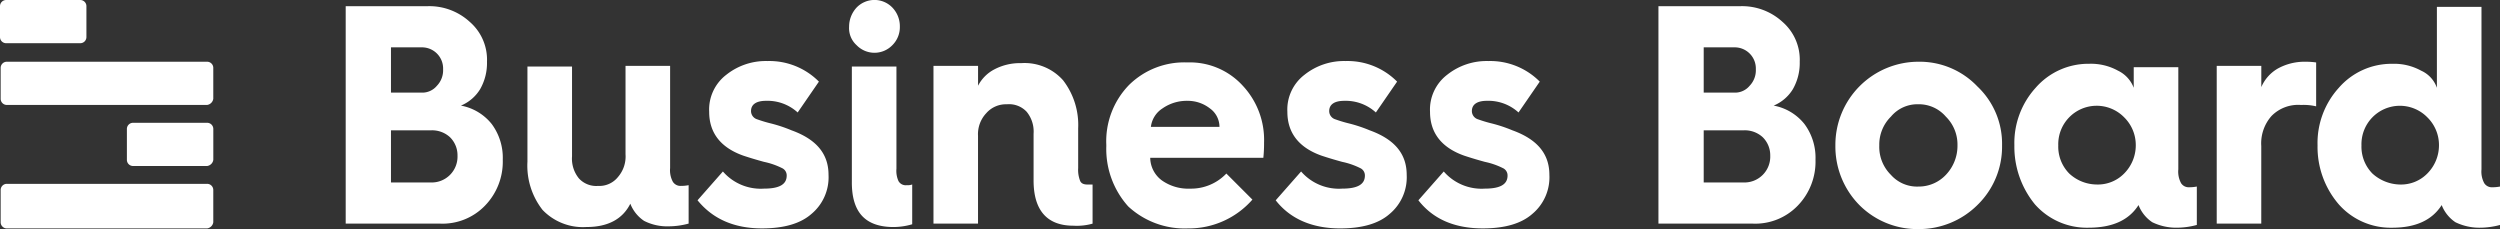 <svg xmlns="http://www.w3.org/2000/svg" width="350" height="32.073" viewBox="0 0 350 32.073">
  <rect x="0" y="0" width="350" height="32.073" fill="#333333" stroke="none"/>
  <g id="Group_1152" data-name="Group 1152" transform="translate(-210 -6341)">
    <path id="Path_177" data-name="Path 177" d="M414.138,443.281v7.3h5.57a3.615,3.615,0,0,0,3.745-3.745,3.546,3.546,0,0,0-1.056-2.593,3.7,3.7,0,0,0-2.689-.96Zm0-11.619V438h4.225a2.655,2.655,0,0,0,2.209-.96,3.115,3.115,0,0,0,.864-2.3,2.958,2.958,0,0,0-3.073-3.073h-4.225Zm6.818,24.679H407.8V425.9h11.523a8.368,8.368,0,0,1,5.858,2.209,7,7,0,0,1,2.4,5.57,7.369,7.369,0,0,1-.96,3.841,5.715,5.715,0,0,1-2.689,2.3,7.171,7.171,0,0,1,4.321,2.593,7.929,7.929,0,0,1,1.536,4.993,8.835,8.835,0,0,1-2.5,6.434,8.252,8.252,0,0,1-6.338,2.5" transform="translate(-149.402 5915.964)" fill="#fff"/>
    <path id="Path_178" data-name="Path 178" d="M434.3,448.044V434.7h6.242v12.58a4.374,4.374,0,0,0,.96,3.073,3.285,3.285,0,0,0,2.689,1.056,3.335,3.335,0,0,0,2.785-1.248,4.38,4.38,0,0,0,1.056-3.169V434.6h6.242v14.308a3.384,3.384,0,0,0,.384,1.921,1.257,1.257,0,0,0,1.152.576,5.174,5.174,0,0,0,1.056-.1v5.378a10.8,10.8,0,0,1-2.785.384,7.089,7.089,0,0,1-3.457-.768,5.115,5.115,0,0,1-1.921-2.4c-1.056,2.113-3.073,3.265-6.146,3.265a7.824,7.824,0,0,1-6.146-2.4,10.053,10.053,0,0,1-2.113-6.722" transform="translate(-150.458 5915.619)" fill="#fff"/>
    <path id="Path_179" data-name="Path 179" d="M459.1,453.394l3.553-4.033a7.009,7.009,0,0,0,5.762,2.4c2.113,0,3.169-.576,3.169-1.825a1.121,1.121,0,0,0-.672-1.056,10.284,10.284,0,0,0-2.5-.864q-1.584-.432-2.881-.864c-3.265-1.152-4.8-3.265-4.8-6.146a6.125,6.125,0,0,1,2.4-5.185,8.868,8.868,0,0,1,5.762-1.921,9.771,9.771,0,0,1,7.2,2.881L473.12,441.1a6.26,6.26,0,0,0-4.417-1.632c-1.344,0-2.113.48-2.113,1.44a1.207,1.207,0,0,0,.864,1.152,18.548,18.548,0,0,0,1.92.576,20.239,20.239,0,0,1,2.881.96c3.457,1.248,5.186,3.265,5.186,6.242a6.68,6.68,0,0,1-2.4,5.474q-2.3,2.017-6.914,2.017c-3.937,0-6.914-1.344-9.027-3.937" transform="translate(-151.446 5915.646)" fill="#fff"/>
    <path id="Path_180" data-name="Path 180" d="M481.584,450.543V434.315h6.242v14.308a3.471,3.471,0,0,0,.288,1.728,1.161,1.161,0,0,0,1.152.576,1.873,1.873,0,0,0,.768-.1v5.57a9.357,9.357,0,0,1-2.881.384c-3.745-.1-5.57-2.113-5.57-6.242m-.384-21.8a3.942,3.942,0,0,1,1.056-2.689,3.479,3.479,0,0,1,4.993,0,3.772,3.772,0,0,1,1.056,2.689,3.546,3.546,0,0,1-1.056,2.593,3.479,3.479,0,0,1-4.993,0,3.211,3.211,0,0,1-1.056-2.593" transform="translate(-152.325 5916)" fill="#fff"/>
    <path id="Path_181" data-name="Path 181" d="M499.742,456.67H493.5V434.584h6.242v2.785a5.337,5.337,0,0,1,2.3-2.3,7.706,7.706,0,0,1,3.745-.864,7.207,7.207,0,0,1,5.858,2.4,10.234,10.234,0,0,1,2.113,6.722v5.57a4.212,4.212,0,0,0,.288,1.825c.192.384.576.48,1.056.48h.672v5.474a8.205,8.205,0,0,1-2.689.288c-3.649,0-5.57-2.113-5.57-6.338v-6.53a4.373,4.373,0,0,0-.96-3.073,3.365,3.365,0,0,0-2.785-1.056,3.652,3.652,0,0,0-2.881,1.248,4.282,4.282,0,0,0-1.152,3.169V456.67Z" transform="translate(-152.814 5915.634)" fill="#fff"/>
    <path id="Path_182" data-name="Path 182" d="M524.942,443.127h9.6a3.188,3.188,0,0,0-1.344-2.593,5.036,5.036,0,0,0-3.169-1.056,5.9,5.9,0,0,0-3.457,1.056,3.569,3.569,0,0,0-1.632,2.593m-6.242,2.689v-.192a11.3,11.3,0,0,1,3.169-8.354,11,11,0,0,1,8.162-3.169,10.018,10.018,0,0,1,7.778,3.265,11.1,11.1,0,0,1,2.977,7.97,18.677,18.677,0,0,1-.1,2.113H524.846a4,4,0,0,0,1.633,3.169,6.385,6.385,0,0,0,3.937,1.152,6.816,6.816,0,0,0,5.089-2.113l3.649,3.649a11.831,11.831,0,0,1-9.027,4.033,11.626,11.626,0,0,1-8.354-3.073,12.026,12.026,0,0,1-3.073-8.45" transform="translate(-153.816 5915.639)" fill="#fff"/>
    <path id="Path_183" data-name="Path 183" d="M543.4,453.394l3.553-4.033a7.009,7.009,0,0,0,5.762,2.4c2.113,0,3.169-.576,3.169-1.825a1.121,1.121,0,0,0-.672-1.056,10.286,10.286,0,0,0-2.5-.864q-1.585-.432-2.881-.864c-3.265-1.152-4.8-3.265-4.8-6.146a6.125,6.125,0,0,1,2.4-5.185,8.868,8.868,0,0,1,5.762-1.921,9.771,9.771,0,0,1,7.2,2.881L557.42,441.1A6.26,6.26,0,0,0,553,439.47c-1.344,0-2.113.48-2.113,1.44a1.207,1.207,0,0,0,.864,1.152,18.548,18.548,0,0,0,1.92.576,20.246,20.246,0,0,1,2.881.96c3.457,1.248,5.185,3.265,5.185,6.242a6.68,6.68,0,0,1-2.4,5.474q-2.3,2.017-6.914,2.017c-3.937,0-7.01-1.344-9.027-3.937" transform="translate(-154.799 5915.646)" fill="#fff"/>
    <path id="Path_184" data-name="Path 184" d="M564.2,453.394l3.553-4.033a7.009,7.009,0,0,0,5.762,2.4c2.113,0,3.169-.576,3.169-1.825a1.121,1.121,0,0,0-.672-1.056,10.285,10.285,0,0,0-2.5-.864q-1.584-.432-2.881-.864c-3.265-1.152-4.8-3.265-4.8-6.146a6.125,6.125,0,0,1,2.4-5.185,8.868,8.868,0,0,1,5.762-1.921,9.771,9.771,0,0,1,7.2,2.881L578.22,441.1a6.26,6.26,0,0,0-4.417-1.632c-1.344,0-2.113.48-2.113,1.44a1.207,1.207,0,0,0,.864,1.152,18.556,18.556,0,0,0,1.921.576,20.241,20.241,0,0,1,2.881.96c3.457,1.248,5.185,3.265,5.185,6.242a6.68,6.68,0,0,1-2.4,5.474q-2.3,2.017-6.914,2.017c-4.033,0-7.01-1.344-9.027-3.937" transform="translate(-155.627 5915.646)" fill="#fff"/>
    <path id="Path_185" data-name="Path 185" d="M605.538,443.281v7.3h5.57a3.615,3.615,0,0,0,3.745-3.745,3.546,3.546,0,0,0-1.056-2.593,3.7,3.7,0,0,0-2.689-.96Zm0-11.619V438h4.225a2.655,2.655,0,0,0,2.209-.96,3.115,3.115,0,0,0,.864-2.3,2.959,2.959,0,0,0-3.073-3.073h-4.225Zm6.818,24.679H599.2V425.9h11.523a8.368,8.368,0,0,1,5.858,2.209,7,7,0,0,1,2.4,5.57,7.369,7.369,0,0,1-.96,3.841,5.715,5.715,0,0,1-2.689,2.3,7.171,7.171,0,0,1,4.321,2.593,7.929,7.929,0,0,1,1.536,4.993,8.835,8.835,0,0,1-2.5,6.434,8.252,8.252,0,0,1-6.338,2.5" transform="translate(-157.019 5915.964)" fill="#fff"/>
    <path id="Path_186" data-name="Path 186" d="M631.146,445.715a5.5,5.5,0,0,0,1.633,4.129,4.885,4.885,0,0,0,3.841,1.632,5.223,5.223,0,0,0,3.841-1.632,5.888,5.888,0,0,0,1.633-4.129,5.5,5.5,0,0,0-1.633-4.033,4.973,4.973,0,0,0-3.841-1.728,4.835,4.835,0,0,0-3.841,1.728,5.5,5.5,0,0,0-1.633,4.033M636.619,434a11.169,11.169,0,0,1,8.258,3.457,11.019,11.019,0,0,1,3.457,8.258,11.383,11.383,0,0,1-3.457,8.354,11.619,11.619,0,0,1-8.258,3.361,11.457,11.457,0,0,1-8.258-3.361A11.679,11.679,0,0,1,625,445.715,11.639,11.639,0,0,1,636.619,434" transform="translate(-158.046 5915.642)" fill="#fff"/>
    <path id="Path_187" data-name="Path 187" d="M662.623,451.2a5.139,5.139,0,0,0,3.841-1.536,5.6,5.6,0,0,0,1.632-3.937,5.439,5.439,0,0,0-1.632-3.937,5.38,5.38,0,0,0-9.219,3.937,5.356,5.356,0,0,0,1.536,3.937,5.71,5.71,0,0,0,3.841,1.536M651.1,445.727a11.492,11.492,0,0,1,2.977-8.066,9.781,9.781,0,0,1,7.49-3.361,7.84,7.84,0,0,1,4.033.96,4.395,4.395,0,0,1,2.209,2.4V434.78h6.242v14.308a3.383,3.383,0,0,0,.384,1.921,1.257,1.257,0,0,0,1.152.576,5.169,5.169,0,0,0,1.056-.1v5.378a10.8,10.8,0,0,1-2.785.384,7.652,7.652,0,0,1-3.457-.768,5.115,5.115,0,0,1-1.921-2.4c-1.344,2.113-3.649,3.169-7.01,3.169a9.692,9.692,0,0,1-7.49-3.265,12.727,12.727,0,0,1-2.881-8.258" transform="translate(-159.087 5915.63)" fill="#fff"/>
    <path id="Path_188" data-name="Path 188" d="M686.842,456.663H680.6V434.576h6.242v2.977a5.492,5.492,0,0,1,2.3-2.593,7.732,7.732,0,0,1,3.745-.96,11.1,11.1,0,0,1,1.632.1v6.146a7.534,7.534,0,0,0-2.113-.192,5.227,5.227,0,0,0-4.129,1.536,5.777,5.777,0,0,0-1.44,4.225v10.851Z" transform="translate(-160.259 5915.642)" fill="#fff"/>
    <path id="Path_189" data-name="Path 189" d="M706.823,450.871a5.139,5.139,0,0,0,3.841-1.536A5.6,5.6,0,0,0,712.3,445.4a5.439,5.439,0,0,0-1.633-3.937,5.38,5.38,0,0,0-9.219,3.937,5.356,5.356,0,0,0,1.536,3.937,5.9,5.9,0,0,0,3.841,1.536M695.3,445.4a11.492,11.492,0,0,1,2.977-8.066,9.78,9.78,0,0,1,7.49-3.361,7.84,7.84,0,0,1,4.033.96,4.109,4.109,0,0,1,2.209,2.4V426h6.242v22.759a3.383,3.383,0,0,0,.384,1.921,1.257,1.257,0,0,0,1.152.576,5.169,5.169,0,0,0,1.056-.1v5.378a10.8,10.8,0,0,1-2.785.384,7.651,7.651,0,0,1-3.457-.768,5.115,5.115,0,0,1-1.921-2.4q-2.017,3.169-6.914,3.169a9.692,9.692,0,0,1-7.49-3.265A12.31,12.31,0,0,1,695.3,445.4" transform="translate(-160.843 5915.96)" fill="#fff"/>
    <path id="Path_190" data-name="Path 190" d="M368.635,431.05H358.264a.861.861,0,0,1-.864-.864v-4.321a.861.861,0,0,1,.864-.864h10.371a.861.861,0,0,1,.864.864v4.321a.861.861,0,0,1-.864.864" transform="translate(-147.4 5916)" fill="#fff"/>
    <path id="Path_191" data-name="Path 191" d="M387.135,448.95H376.764a.861.861,0,0,1-.864-.864v-4.321a.861.861,0,0,1,.864-.864h10.371a.861.861,0,0,1,.864.864v4.321a1.013,1.013,0,0,1-.864.864" transform="translate(-148.135 5915.29)" fill="#fff"/>
    <path id="Path_192" data-name="Path 192" d="M386.4,440.05h-28.04a.861.861,0,0,1-.864-.864v-4.321a.861.861,0,0,1,.864-.864H386.4a.861.861,0,0,1,.864.864v4.321a1.013,1.013,0,0,1-.864.864" transform="translate(-147.404 5915.642)" fill="#fff"/>
    <path id="Path_193" data-name="Path 193" d="M386.4,458.042h-28.04a.861.861,0,0,1-.864-.864v-4.513a.861.861,0,0,1,.864-.864H386.4a.861.861,0,0,1,.864.864v4.513a1.013,1.013,0,0,1-.864.864" transform="translate(-147.404 5914.936)" fill="#fff"/>
  </g>
</svg>
